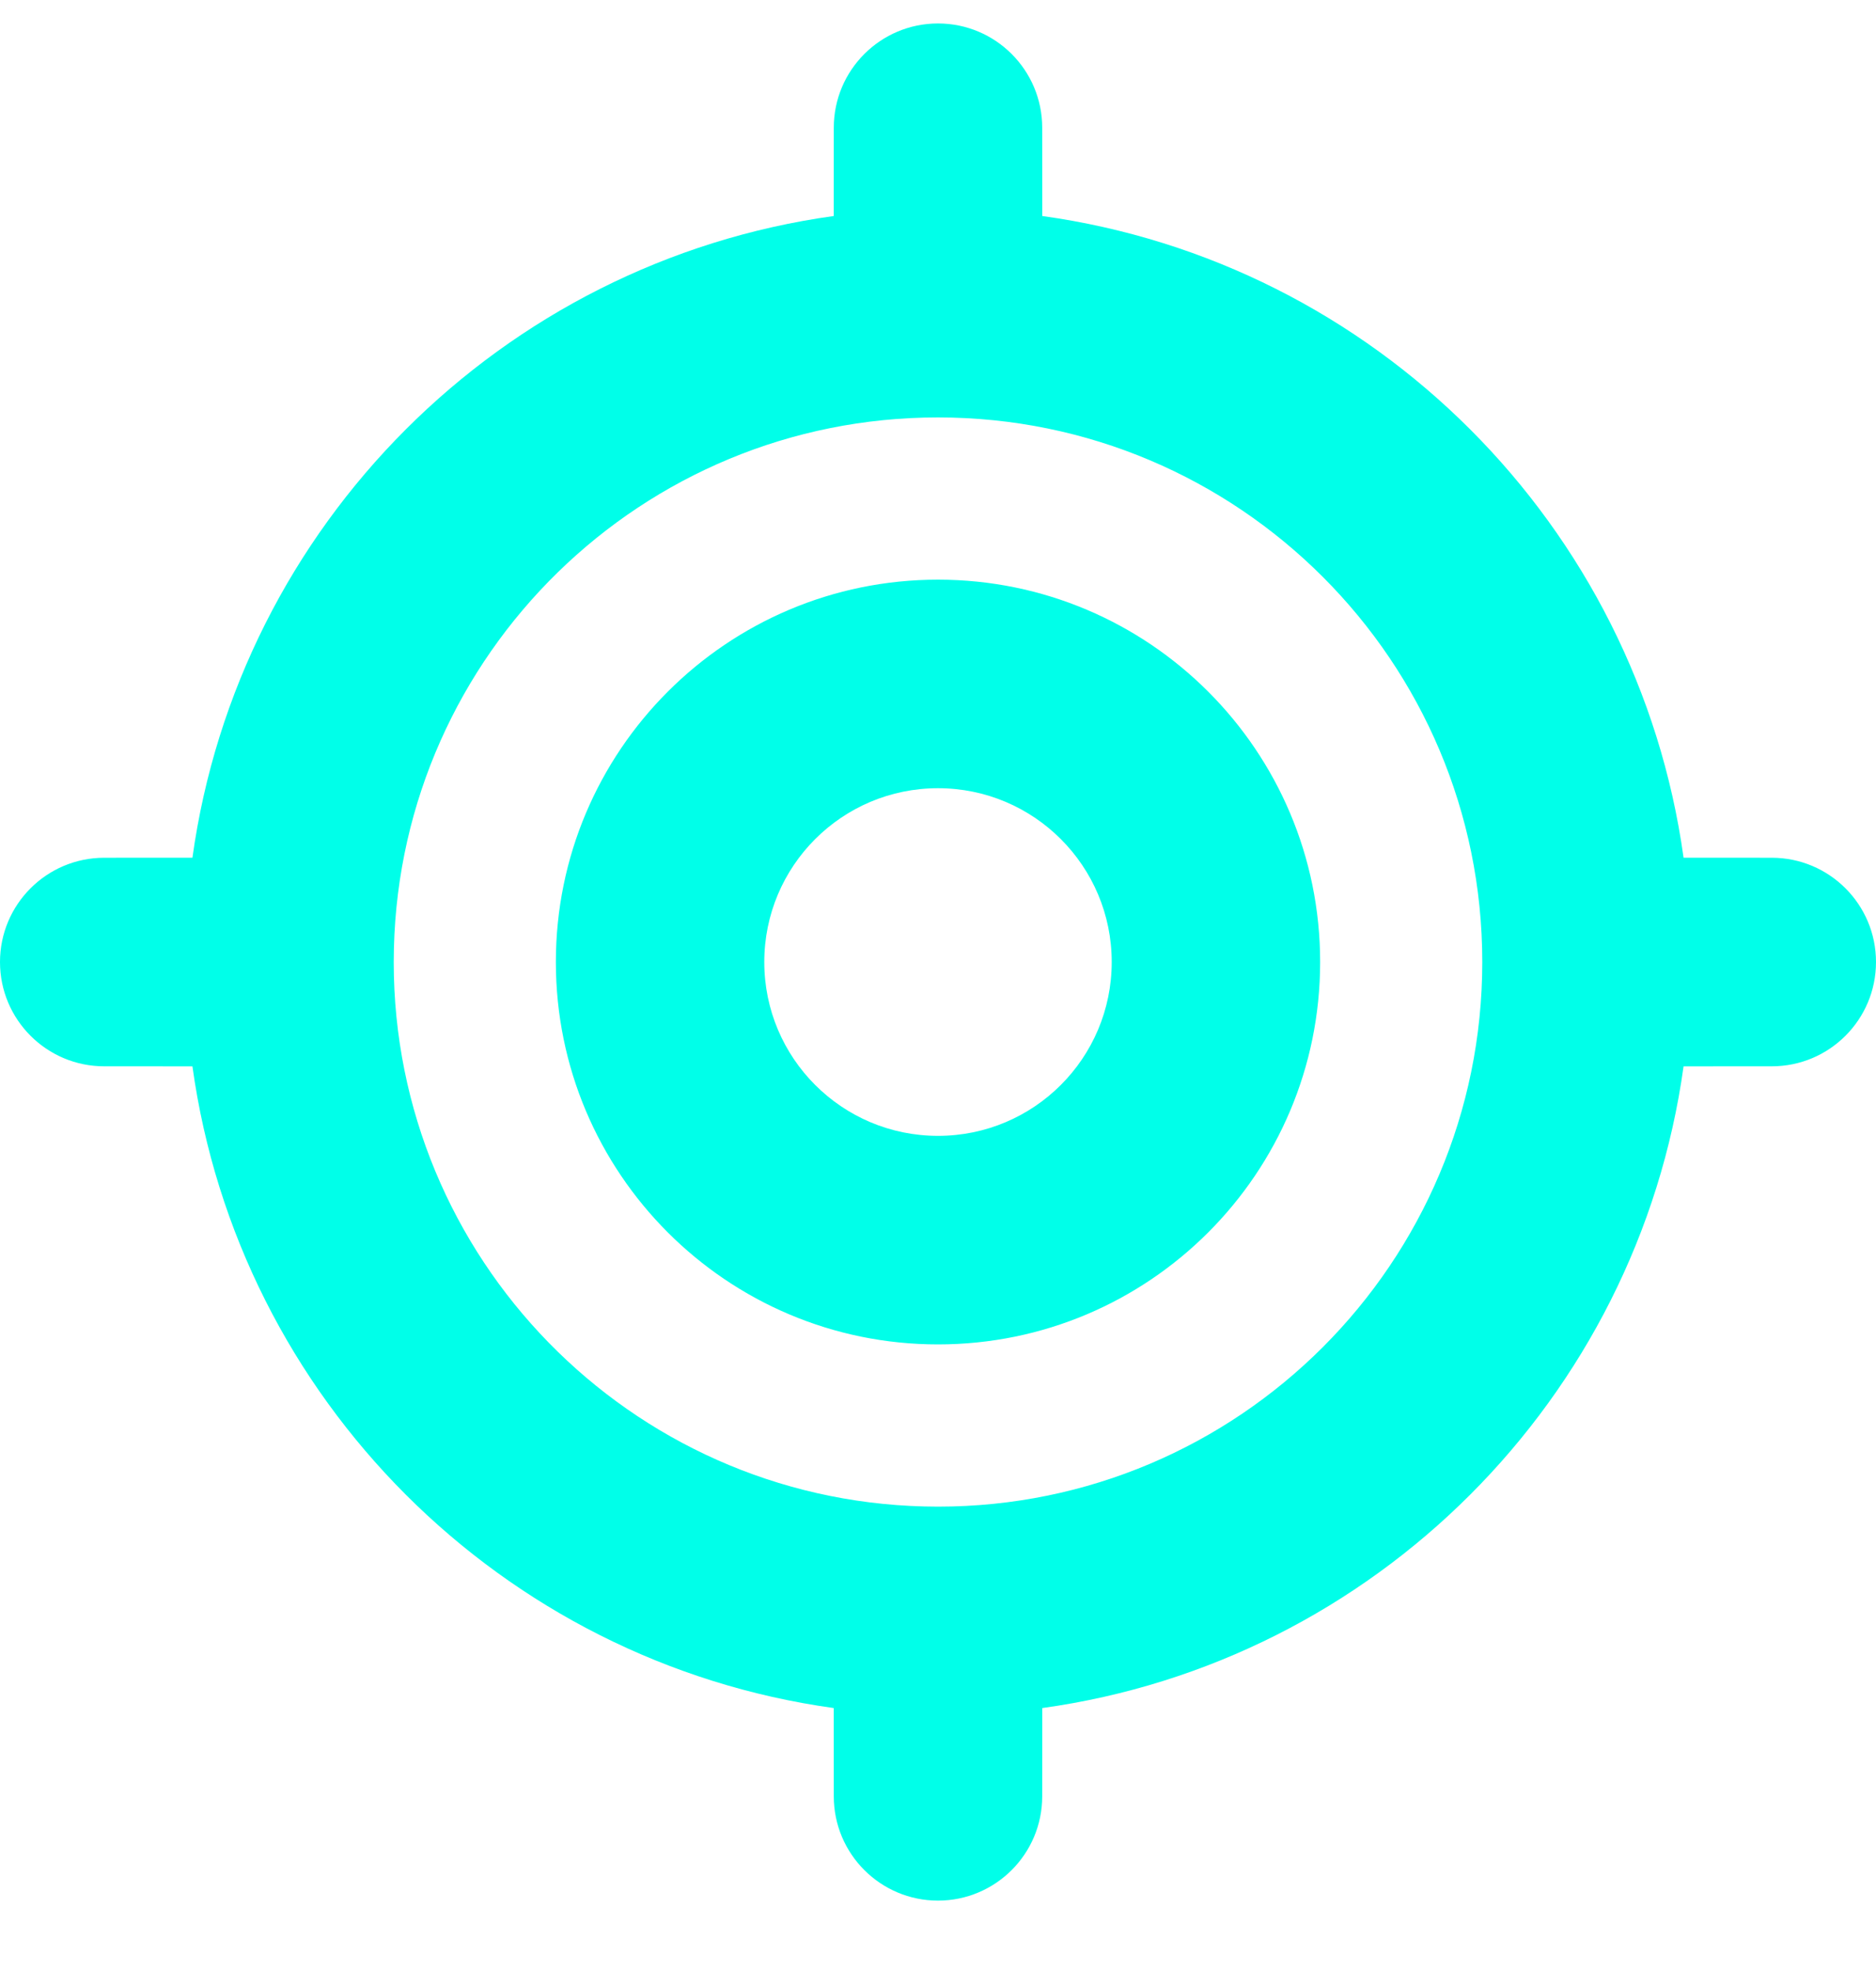 <?xml version="1.0" encoding="UTF-8"?>
<svg width="40px" height="42px" viewBox="0 0 40 42" version="1.1" xmlns="http://www.w3.org/2000/svg" xmlns:xlink="http://www.w3.org/1999/xlink">
    <title>icon-life</title>
    <g id="intro" stroke="none" stroke-width="1" fill="none" fill-rule="evenodd">
        <g id="sub-intro01" transform="translate(-1107, -1721)">
            <g id="icon-life" transform="translate(1107, 1721.5)">
                <rect id="Rectangle" x="0" y="1" width="40" height="40"></rect>
                <path d="M20,0 C21.227,0 22.222,0.995 22.222,2.222 L22.223,4.103 C29.308,5.085 34.915,10.692 35.897,17.777 L37.778,17.778 C39.005,17.778 40,18.773 40,20 C40,21.227 39.005,22.222 37.778,22.222 L35.897,22.223 C34.915,29.308 29.308,34.915 22.223,35.897 L22.222,37.778 C22.222,39.005 21.227,40 20,40 C18.773,40 17.778,39.005 17.778,37.778 L17.777,35.897 C10.692,34.915 5.085,29.308 4.103,22.223 L2.222,22.222 C0.995,22.222 0,21.227 0,20 C0,18.773 0.995,17.778 2.222,17.778 L4.103,17.777 C5.085,10.692 10.692,5.085 17.777,4.103 L17.778,2.222 C17.778,0.995 18.773,0 20,0 Z M20,8.395 C13.689,8.395 8.555,13.432 8.399,19.705 L8.395,20 C8.395,26.311 13.432,31.445 19.705,31.601 L20,31.605 C26.409,31.605 31.605,26.409 31.605,20 C31.605,13.591 26.409,8.395 20,8.395 Z M20,11.852 C24.5,11.852 28.148,15.5 28.148,20 C28.148,24.5 24.5,28.148 20,28.148 C15.5,28.148 11.852,24.5 11.852,20 C11.852,15.5 15.5,11.852 20,11.852 Z M20,16.296 C17.954,16.296 16.296,17.954 16.296,20 C16.296,22.046 17.954,23.704 20,23.704 C22.046,23.704 23.704,22.046 23.704,20 C23.704,17.954 22.046,16.296 20,16.296 Z" id="Combined-Shape" fill="#00FFE9" fill-rule="nonzero"></path>
            </g>
        </g>
    </g>
</svg>